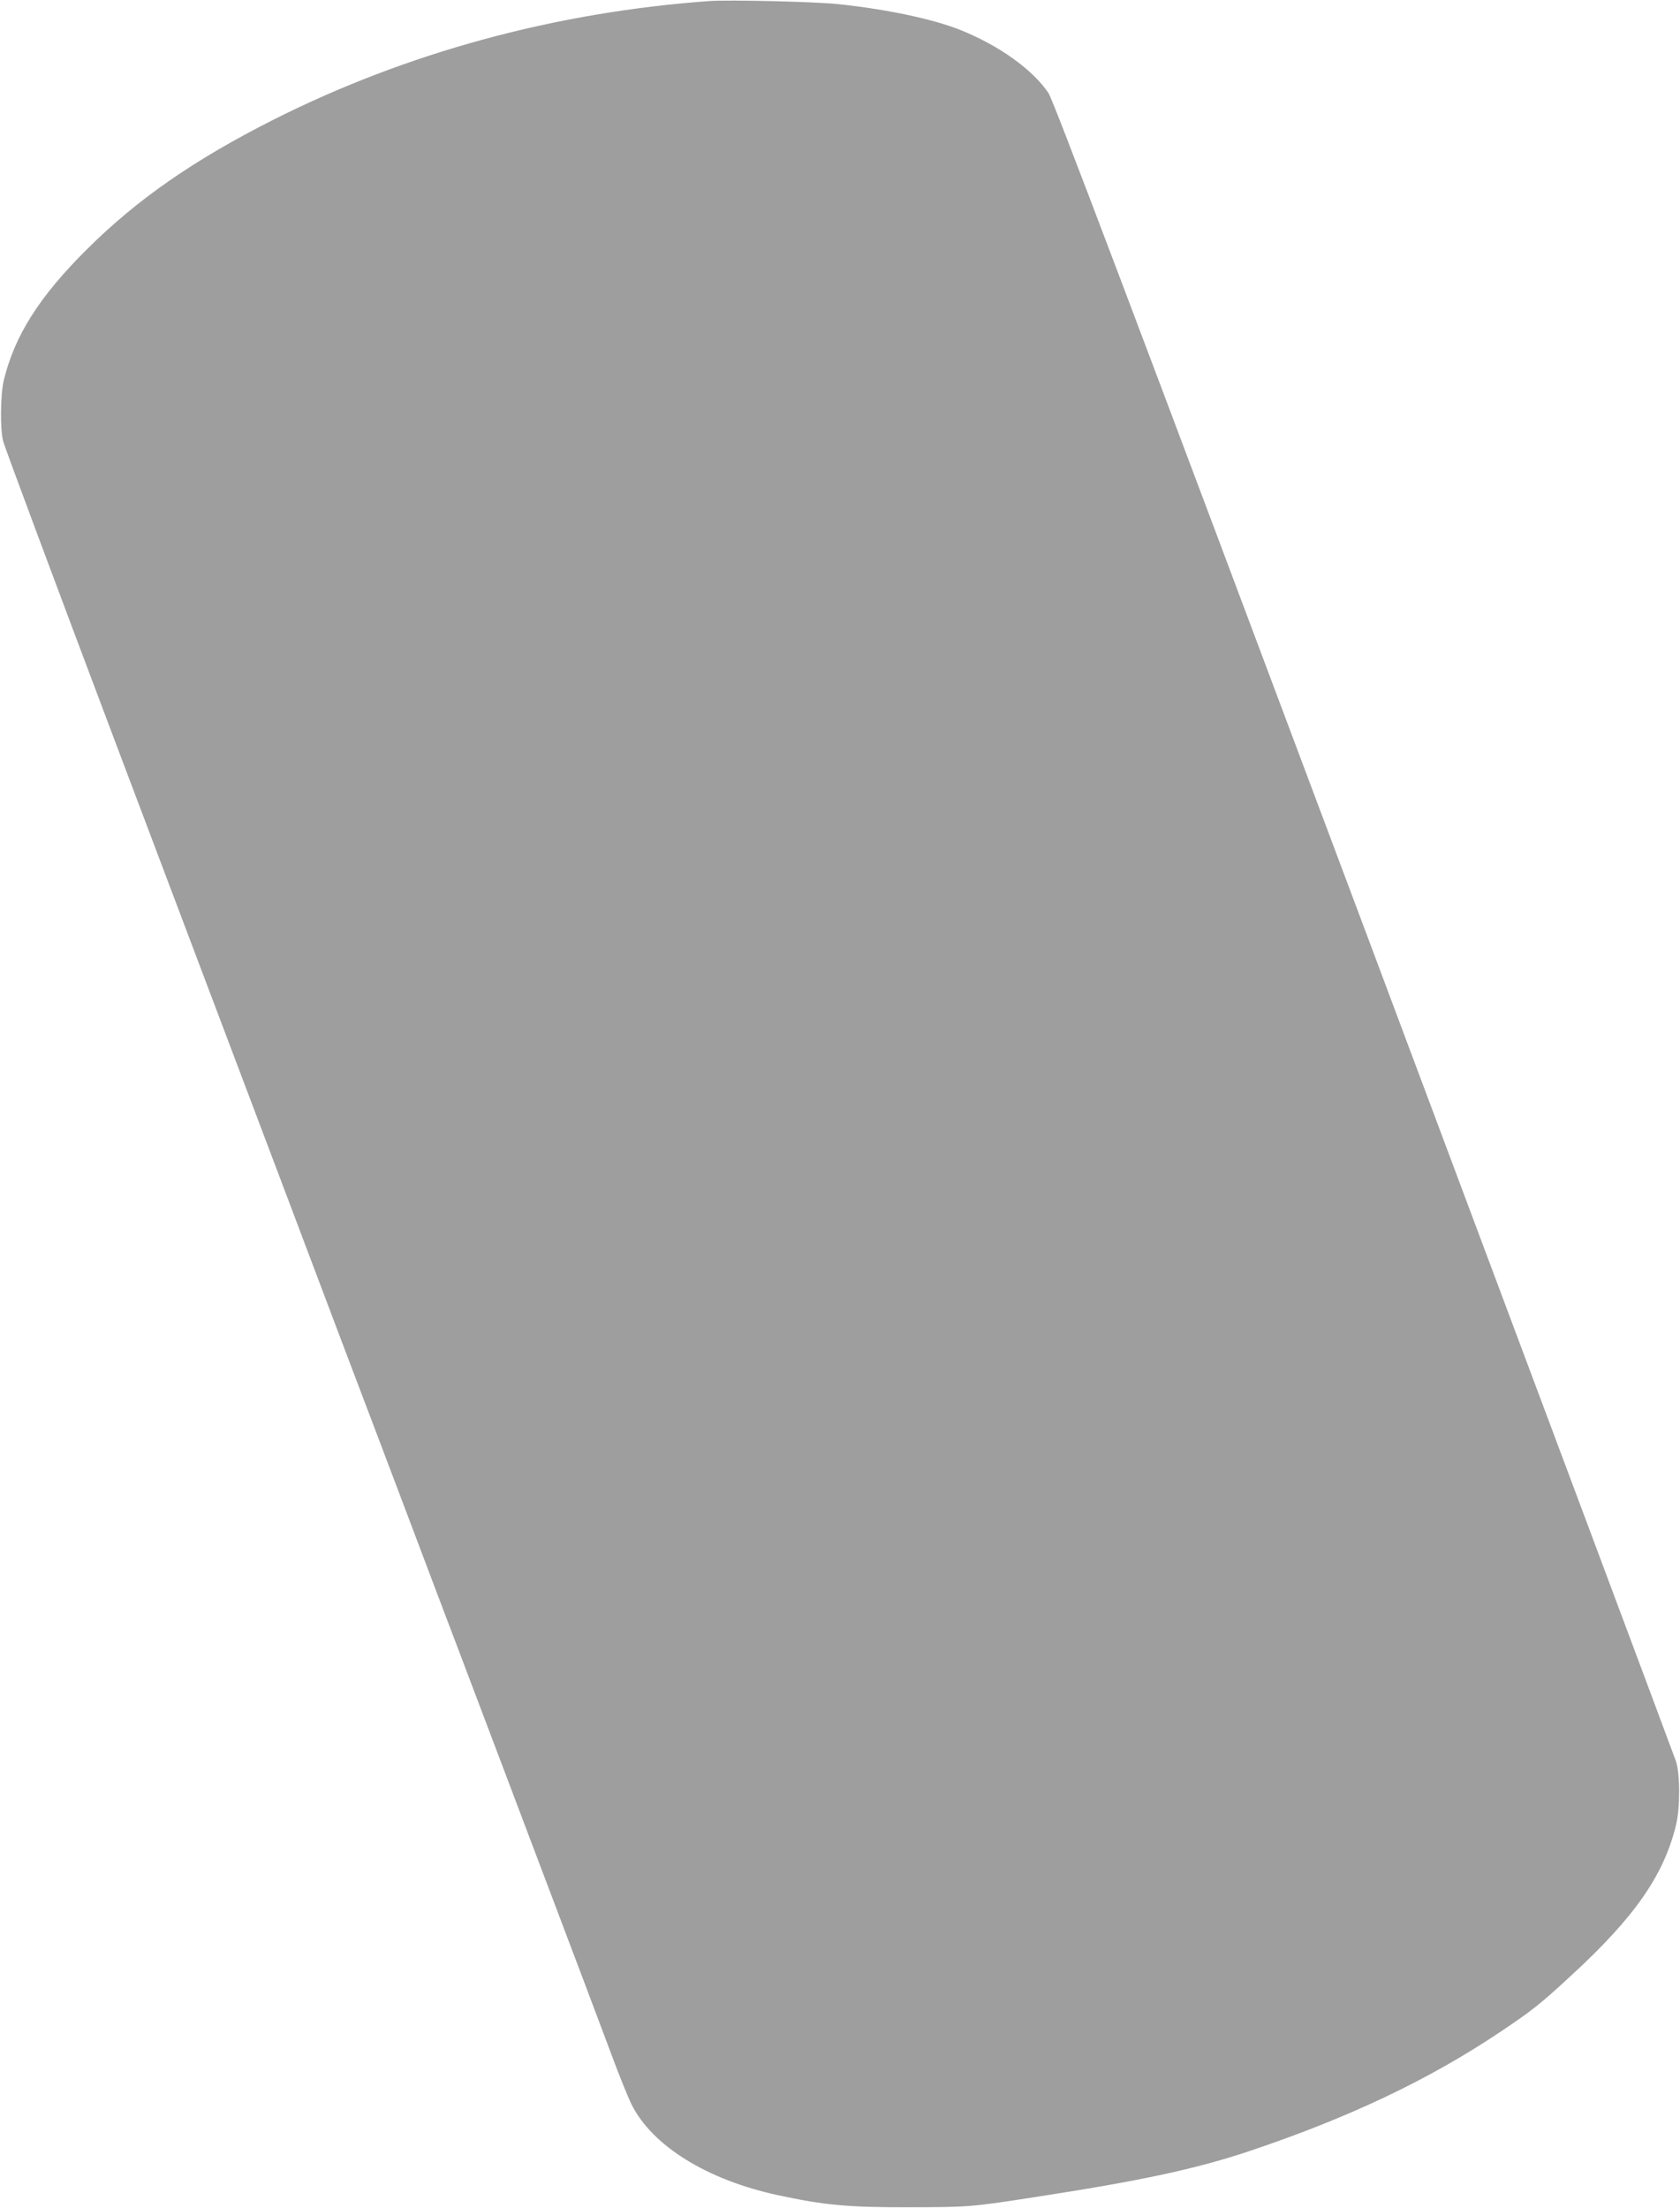 <?xml version="1.0" standalone="no"?>
<!DOCTYPE svg PUBLIC "-//W3C//DTD SVG 20010904//EN"
 "http://www.w3.org/TR/2001/REC-SVG-20010904/DTD/svg10.dtd">
<svg version="1.0" xmlns="http://www.w3.org/2000/svg"
 width="974pt" height="1280pt" viewBox="0 0 974 1280"
 preserveAspectRatio="xMidYMid meet">
<g transform="translate(0,1280) scale(0.1,-0.1)"
fill="#9e9e9e" stroke="none">
<path d="M4115 12794 c-894 -64 -1758 -299 -2530 -688 -461 -233 -791 -462
-1081 -751 -276 -274 -419 -500 -482 -759 -20 -85 -22 -289 -3 -356 14 -47
298 -810 649 -1740 313 -828 692 -1833 1024 -2710 72 -190 154 -408 183 -485
74 -197 209 -552 305 -805 45 -118 139 -368 210 -555 70 -187 190 -502 265
-700 75 -198 195 -515 267 -705 72 -190 165 -437 208 -550 186 -490 348 -920
421 -1115 43 -116 93 -238 110 -272 120 -241 437 -438 849 -527 269 -58 406
-71 770 -70 344 1 348 1 753 64 583 90 897 158 1194 256 588 196 1056 418
1472 697 185 124 234 163 411 327 368 338 537 582 607 872 24 98 24 292 0 368
-10 30 -824 2206 -1809 4835 -1364 3638 -1801 4793 -1829 4835 -91 136 -285
275 -508 365 -162 65 -427 121 -711 151 -127 14 -636 26 -745 18z"/>
</g>
</svg>
